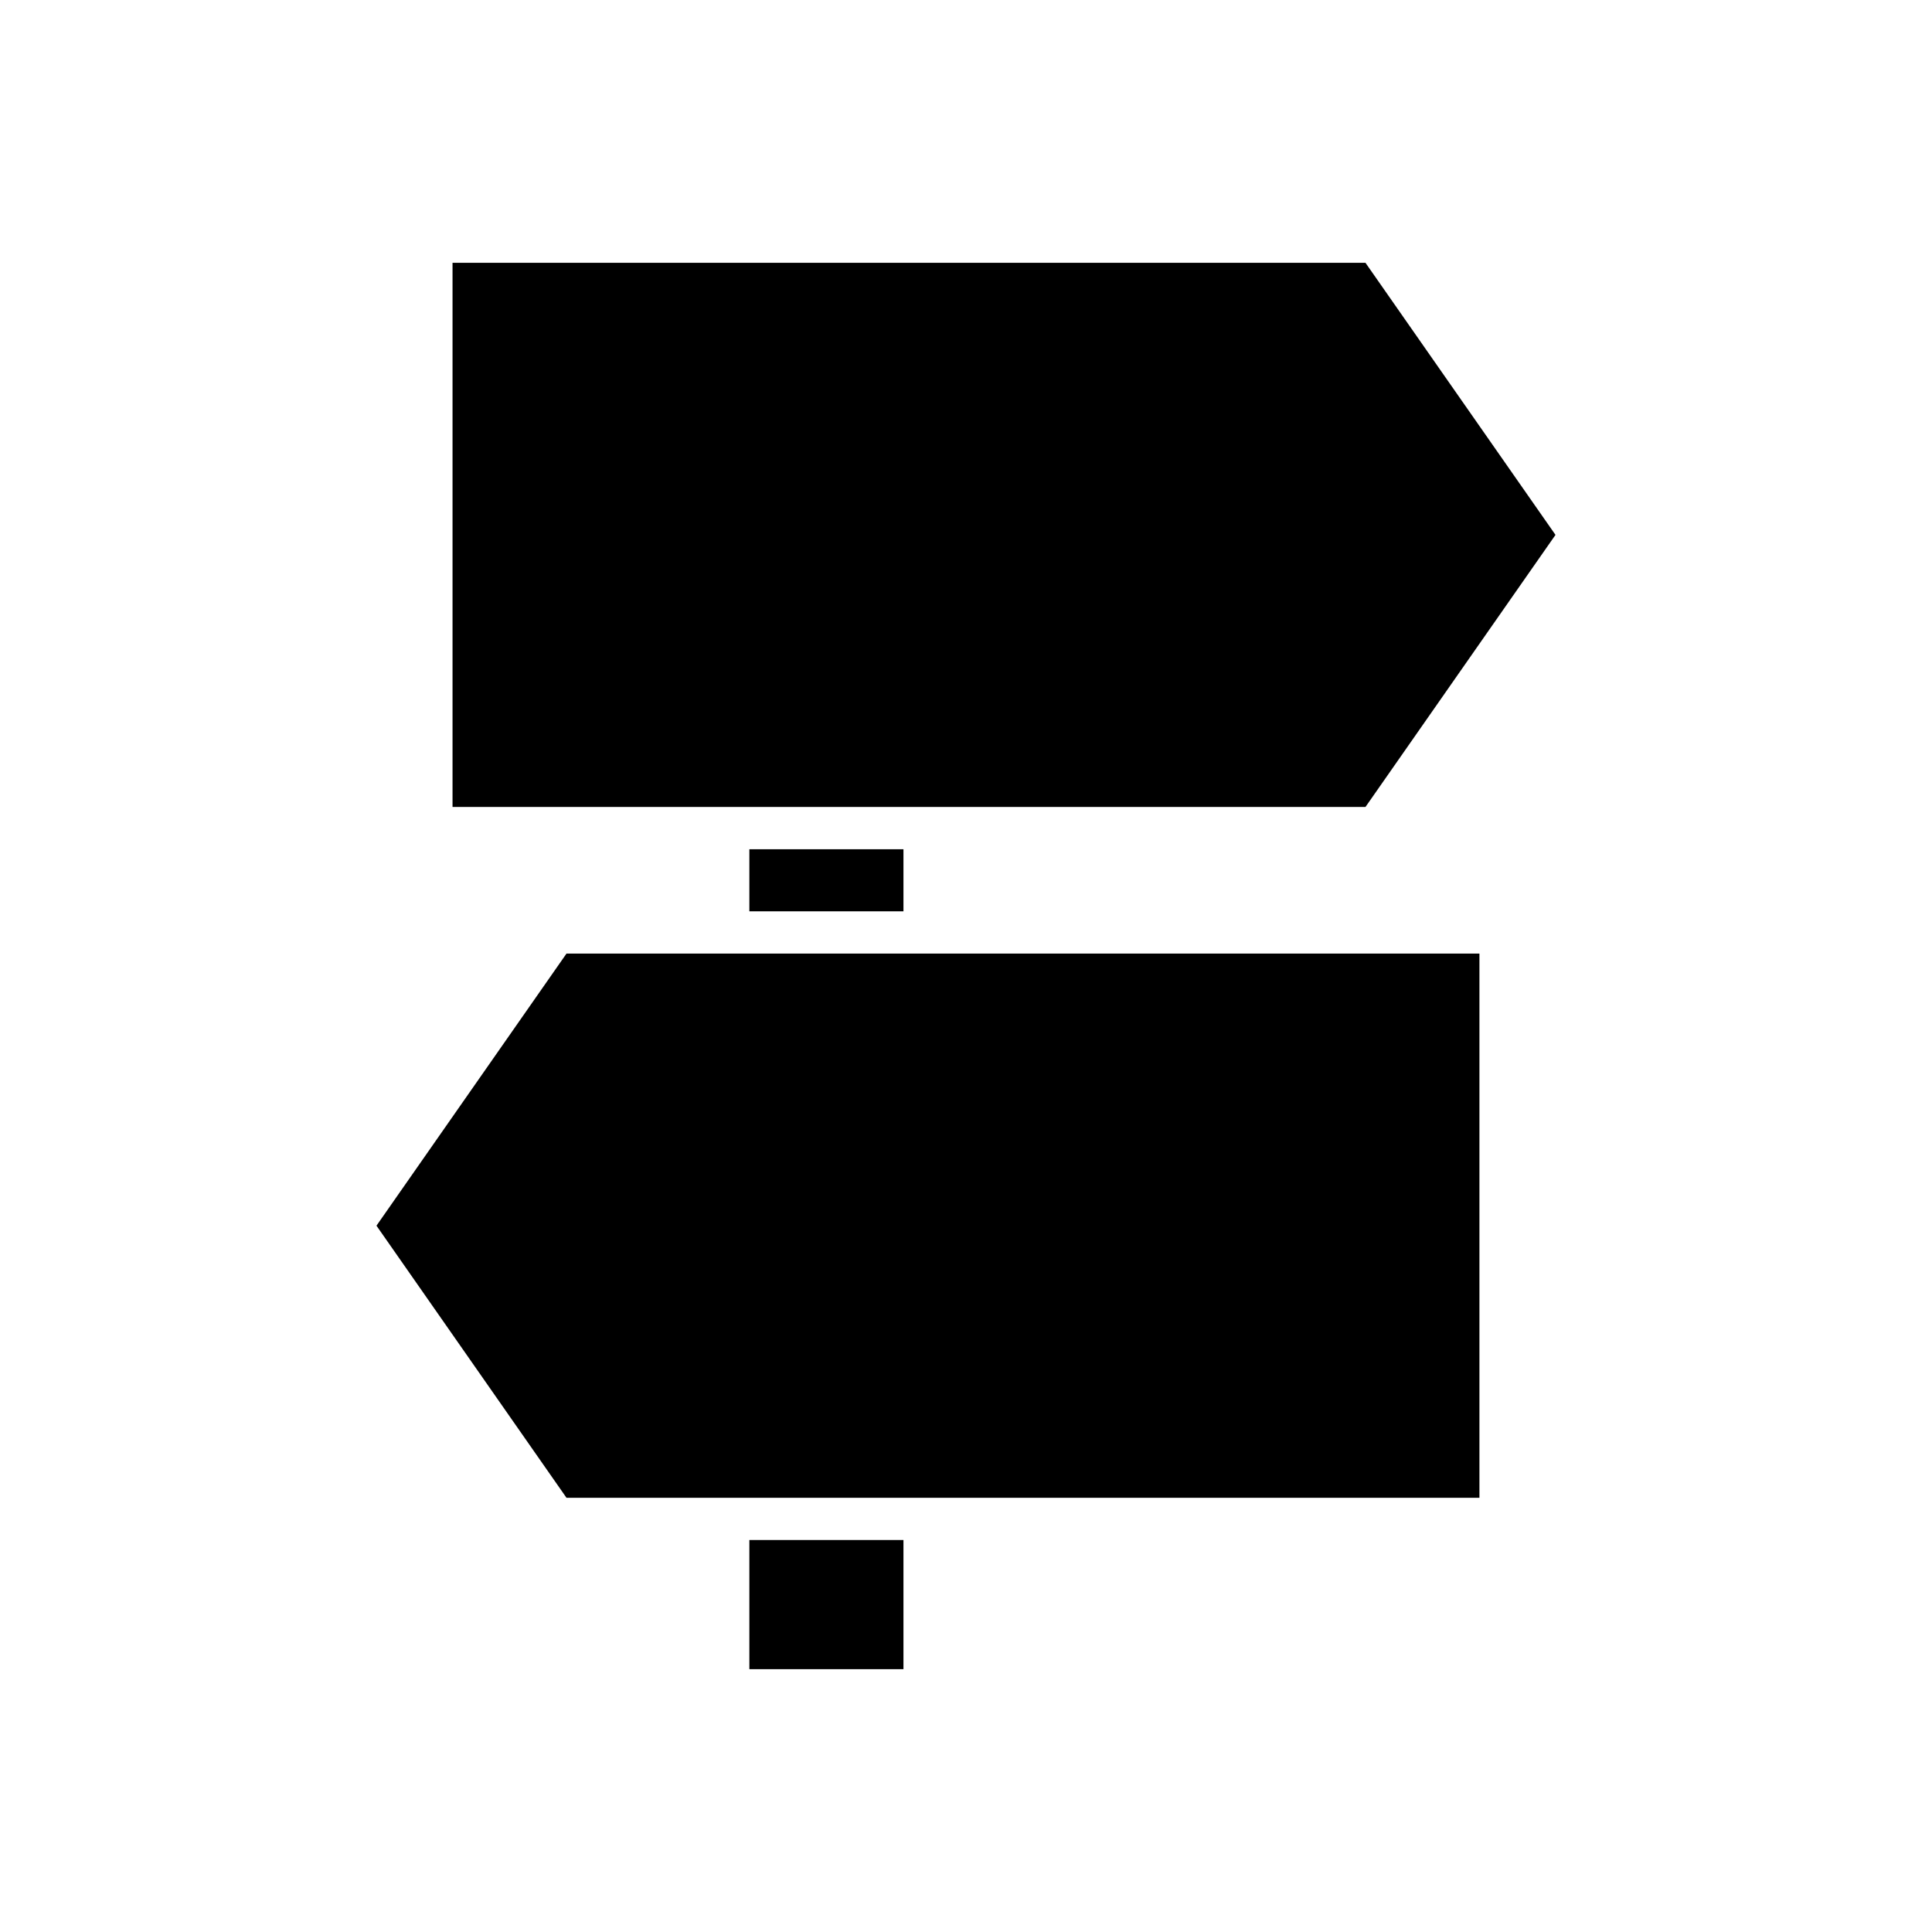 <?xml version="1.0" encoding="UTF-8"?>
<!-- Uploaded to: SVG Repo, www.svgrepo.com, Generator: SVG Repo Mixer Tools -->
<svg fill="#000000" width="800px" height="800px" version="1.1" viewBox="144 144 512 512" xmlns="http://www.w3.org/2000/svg">
 <g>
  <path d="m342.59 552.12h40.836v34.227h-40.836z"/>
  <path d="m243.77 468.82 50.355 72.109h241.94v-144.22h-241.94z"/>
  <path d="m342.59 369.06h40.836v16.449h-40.836z"/>
  <path d="m556.22 285.75-50.355-72.105h-241.94v144.21h241.94z"/>
 </g>
</svg>